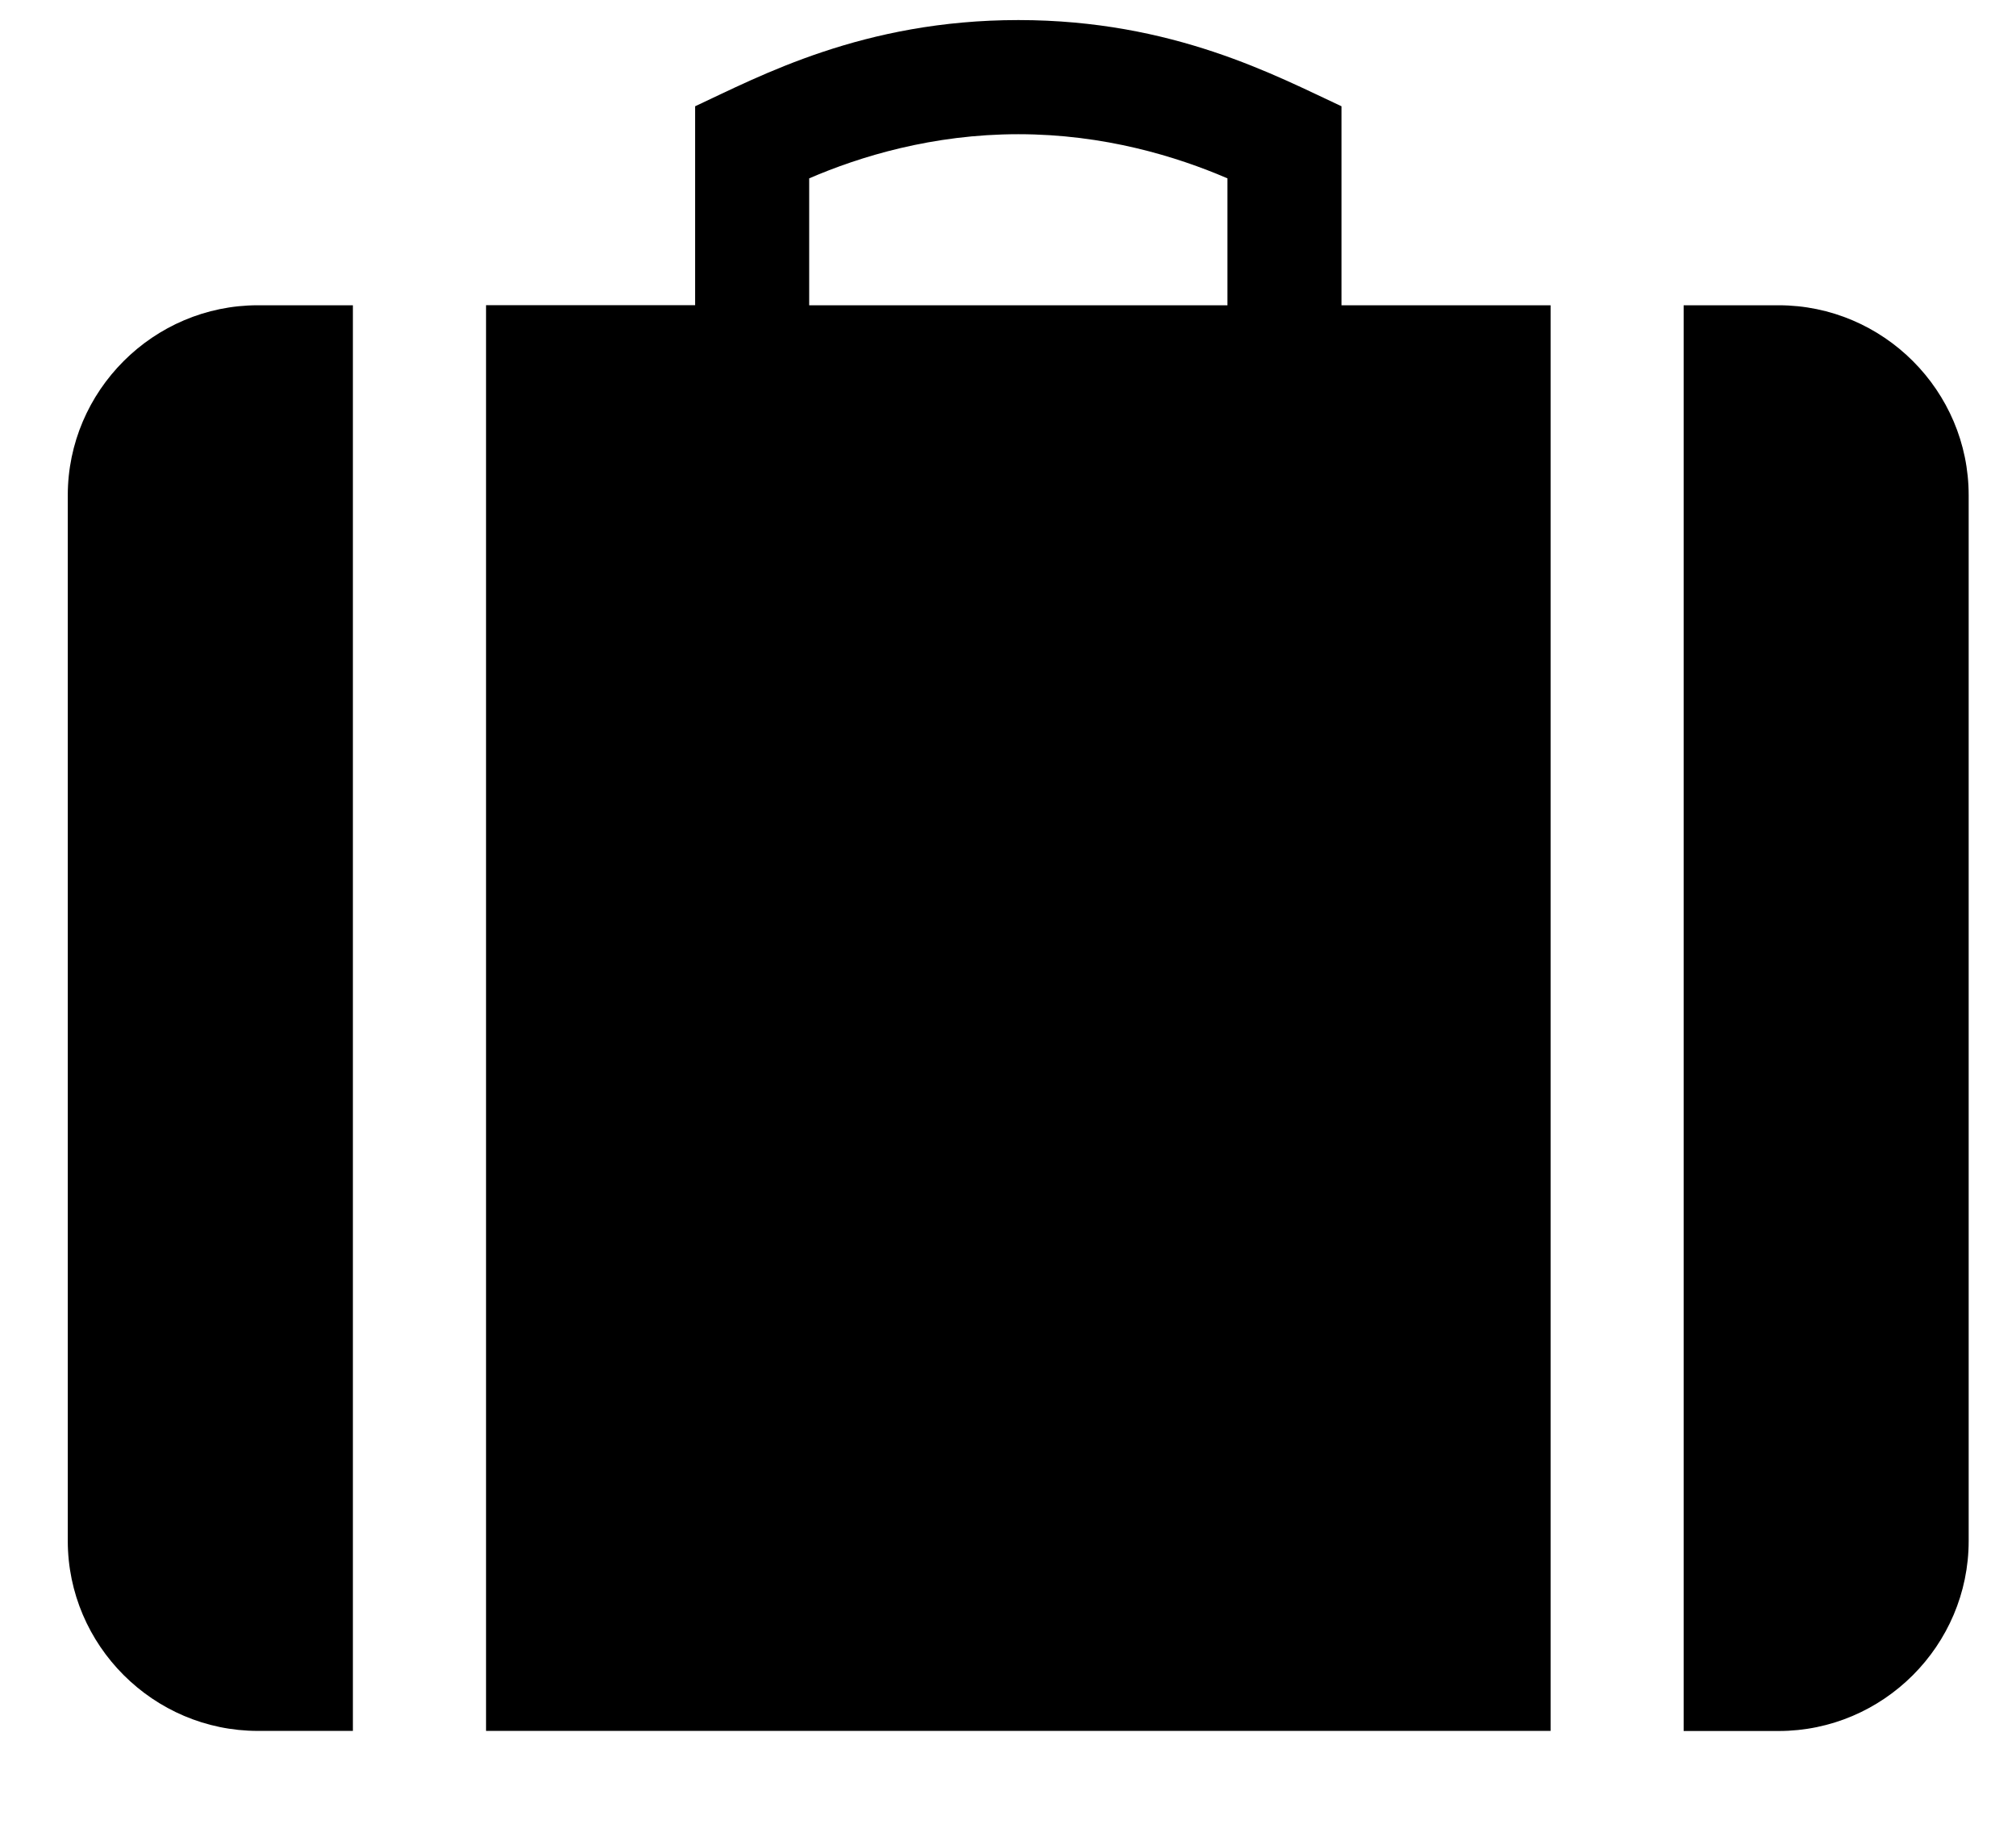 <?xml version="1.0" encoding="UTF-8"?>
<svg width="21px" height="19px" viewBox="0 0 21 19" version="1.1" xmlns="http://www.w3.org/2000/svg" xmlns:xlink="http://www.w3.org/1999/xlink">
    <!-- Generator: Sketch 48 (47235) - http://www.bohemiancoding.com/sketch -->
    <title>suitcase</title>
    <desc>Created with Sketch.</desc>
    <defs></defs>
    <g id="Desktop" stroke="none" stroke-width="1" fill="none" fill-rule="evenodd" transform="translate(-640, -369)">
        <g id="entypo/suitcase" transform="translate(641, 368)">
            <rect id="Rectangle-path" x="0" y="0" width="20" height="19.999"></rect>
            <path d="M17.527,4.18 L16.538,4.18 L16.538,19.032 L17.527,19.032 C18.617,19.032 19.507,18.141 19.507,17.052 L19.507,6.16 C19.508,5.071 18.617,4.18 17.527,4.18 L17.527,4.18 Z M-0.294,6.16 L-0.294,17.051 C-0.294,18.14 0.598,19.031 1.686,19.031 L2.676,19.031 L2.676,4.18 L1.686,4.18 C0.598,4.18 -0.294,5.071 -0.294,6.16 L-0.294,6.16 Z M12.974,2.107 C12.299,1.794 11.223,1.209 9.608,1.209 C7.992,1.209 6.916,1.793 6.241,2.107 L6.241,4.179 L4.063,4.179 L4.063,19.031 L15.152,19.031 L15.152,4.18 L12.974,4.18 L12.974,2.107 L12.974,2.107 Z M11.785,4.18 L7.429,4.18 L7.429,2.858 C7.957,2.63 8.714,2.398 9.608,2.398 C10.501,2.398 11.257,2.63 11.786,2.858 L11.786,4.18 L11.785,4.18 Z" id="Shape" fill="#000000" fill-rule="evenodd"></path>
        </g>
    </g>
</svg>